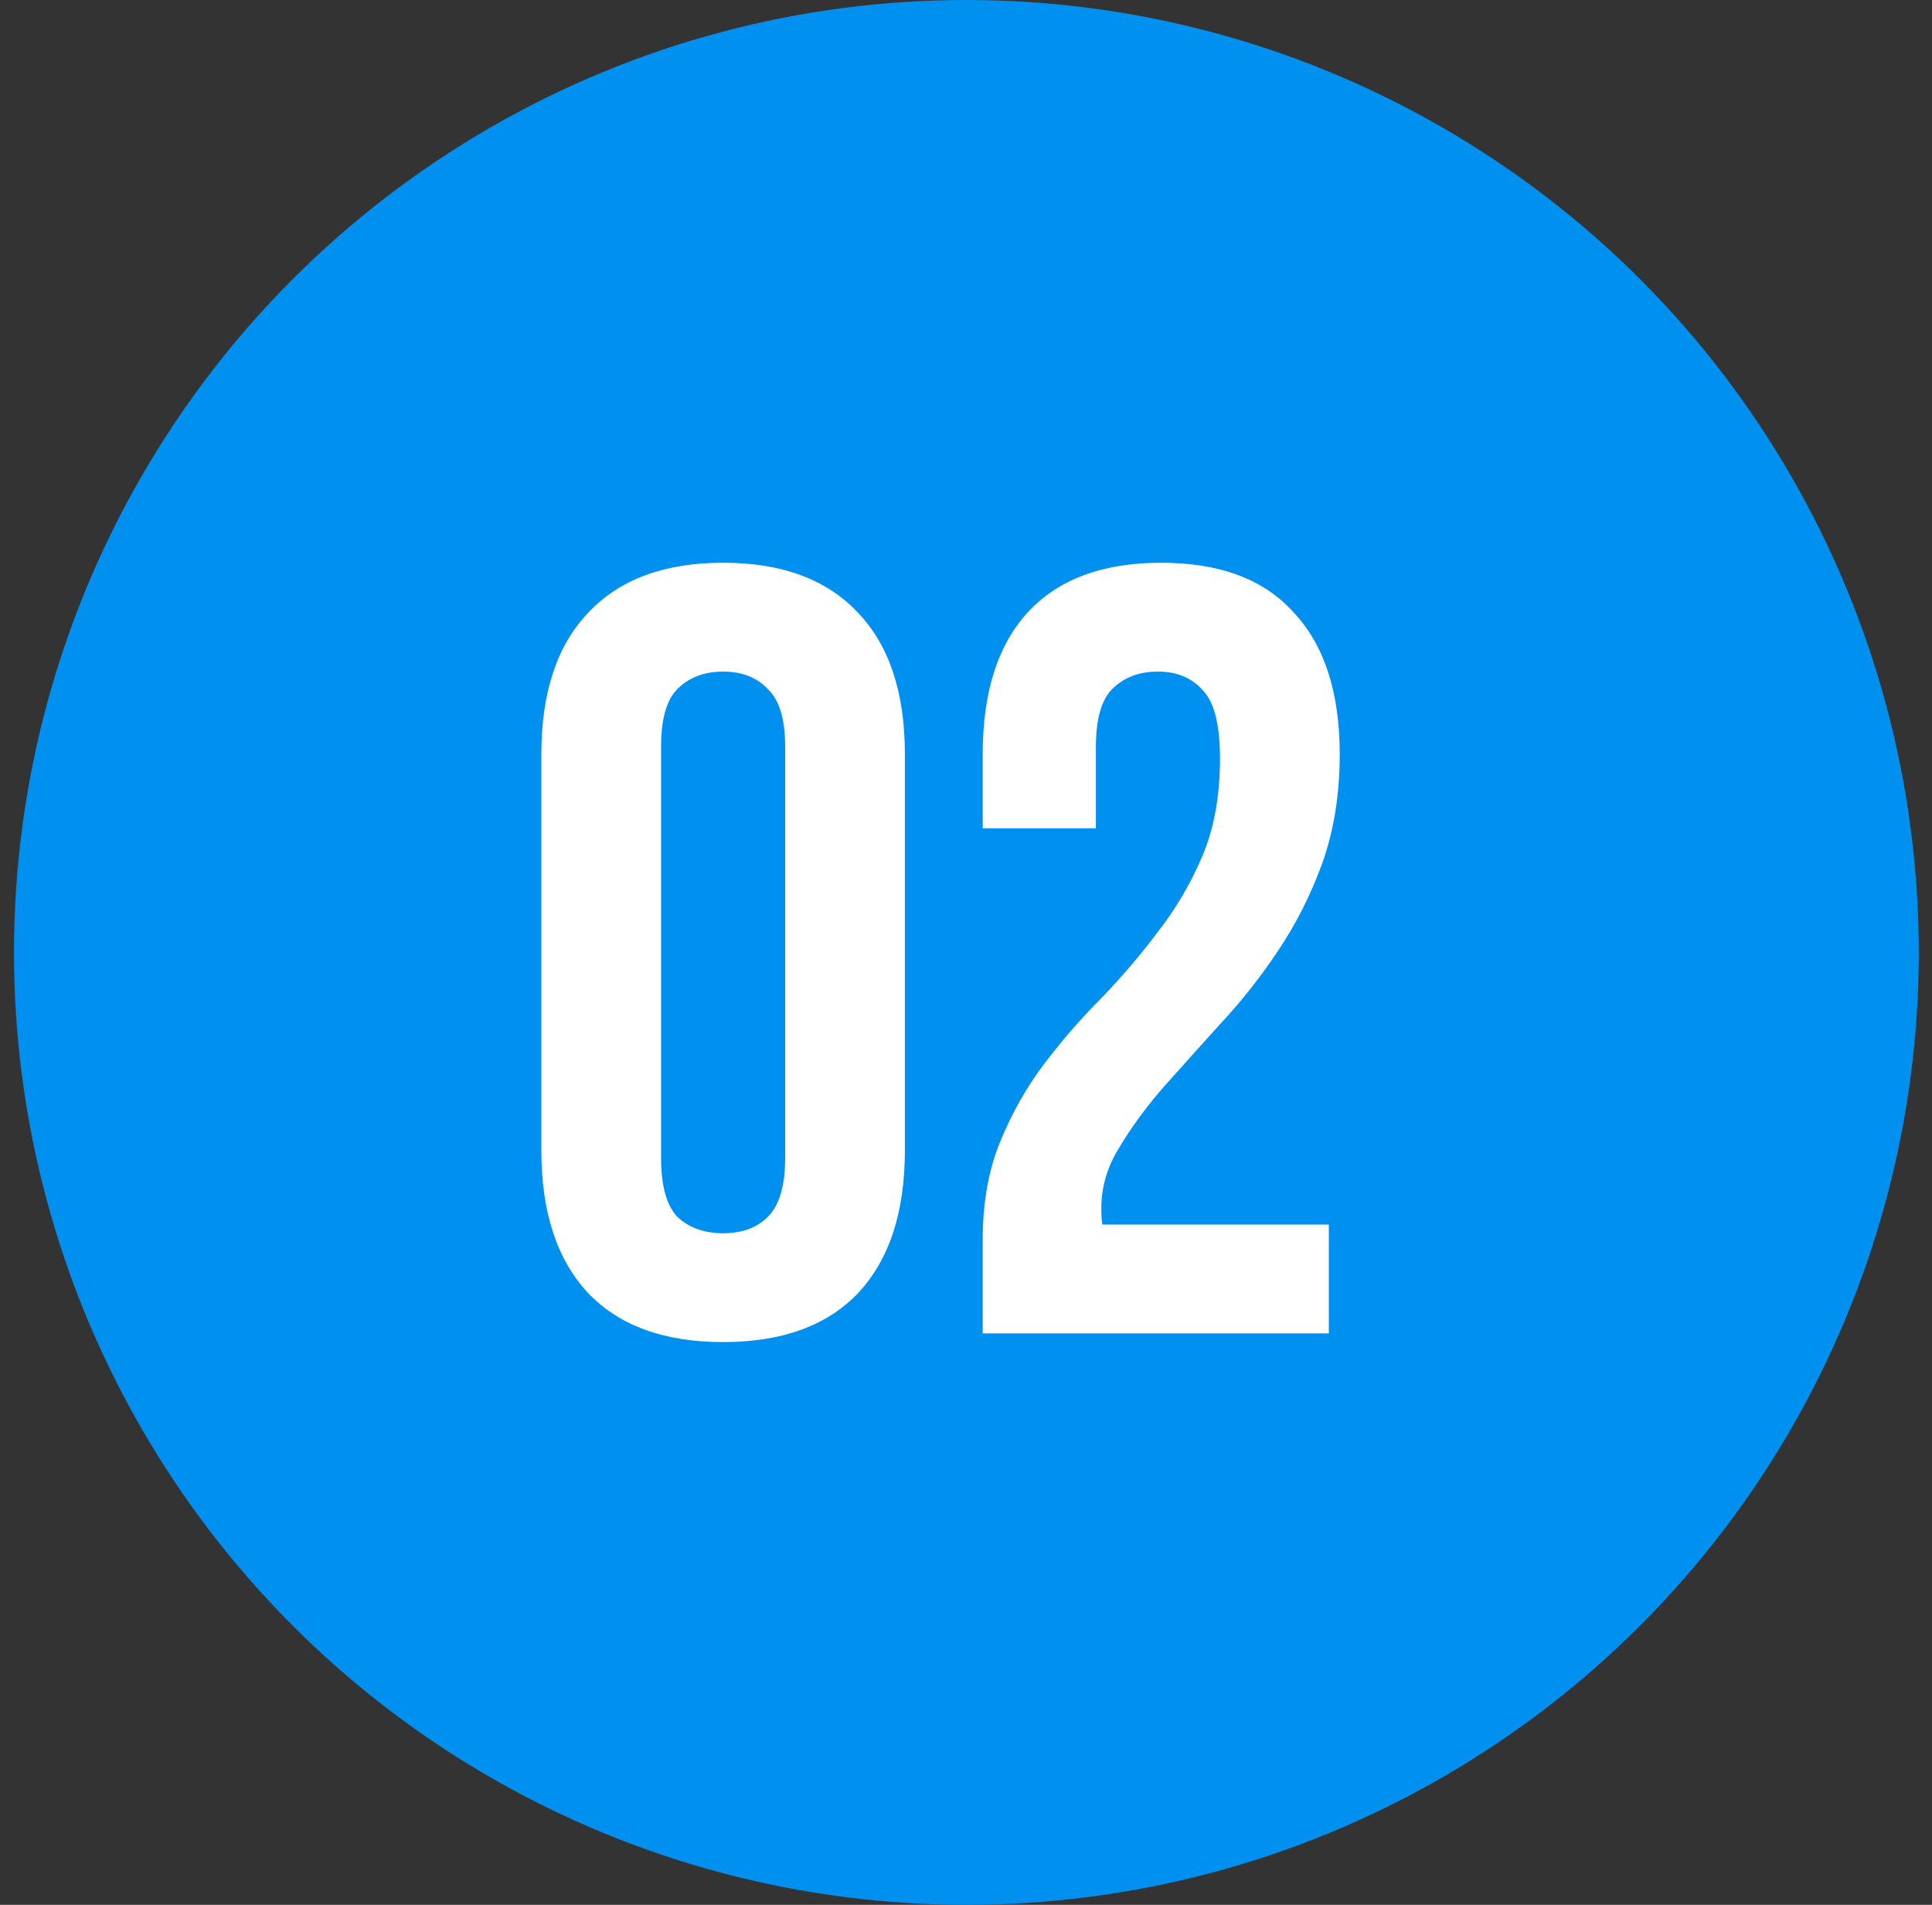 <?xml version="1.0" encoding="UTF-8"?> <svg xmlns="http://www.w3.org/2000/svg" width="71" height="70" viewBox="0 0 71 70" fill="none"><rect x="0" y="0" width="71" height="70" fill="#333333" stroke="none"/> <circle cx="35.514" cy="35" r="35" fill="#0090EF"></circle> <path d="M24.294 42.56C24.294 43.573 24.494 44.293 24.894 44.72C25.321 45.12 25.881 45.32 26.574 45.32C27.268 45.32 27.814 45.12 28.214 44.72C28.641 44.293 28.854 43.573 28.854 42.56V27.44C28.854 26.427 28.641 25.72 28.214 25.32C27.814 24.893 27.268 24.68 26.574 24.68C25.881 24.68 25.321 24.893 24.894 25.32C24.494 25.72 24.294 26.427 24.294 27.44V42.56ZM19.894 27.72C19.894 25.453 20.468 23.72 21.614 22.52C22.761 21.293 24.414 20.68 26.574 20.68C28.734 20.68 30.388 21.293 31.534 22.52C32.681 23.72 33.254 25.453 33.254 27.72V42.28C33.254 44.547 32.681 46.293 31.534 47.52C30.388 48.72 28.734 49.32 26.574 49.32C24.414 49.32 22.761 48.72 21.614 47.52C20.468 46.293 19.894 44.547 19.894 42.28V27.72ZM44.834 27.88C44.834 26.627 44.62 25.787 44.194 25.36C43.794 24.907 43.247 24.68 42.554 24.68C41.86 24.68 41.3 24.893 40.874 25.32C40.474 25.72 40.274 26.427 40.274 27.44V30.44H36.114V27.72C36.114 25.453 36.66 23.72 37.754 22.52C38.874 21.293 40.514 20.68 42.674 20.68C44.834 20.68 46.46 21.293 47.554 22.52C48.674 23.72 49.234 25.453 49.234 27.72C49.234 29.187 49.02 30.52 48.594 31.72C48.167 32.893 47.62 33.973 46.954 34.96C46.314 35.92 45.607 36.813 44.834 37.64C44.087 38.467 43.38 39.253 42.714 40C42.074 40.747 41.54 41.48 41.114 42.2C40.687 42.893 40.474 43.627 40.474 44.4C40.474 44.667 40.487 44.867 40.514 45H48.834V49H36.114V45.56C36.114 44.2 36.327 43 36.754 41.96C37.18 40.92 37.714 39.973 38.354 39.12C39.02 38.24 39.727 37.427 40.474 36.68C41.22 35.907 41.914 35.093 42.554 34.24C43.22 33.387 43.767 32.453 44.194 31.44C44.62 30.427 44.834 29.24 44.834 27.88Z" fill="white"></path> </svg> 
